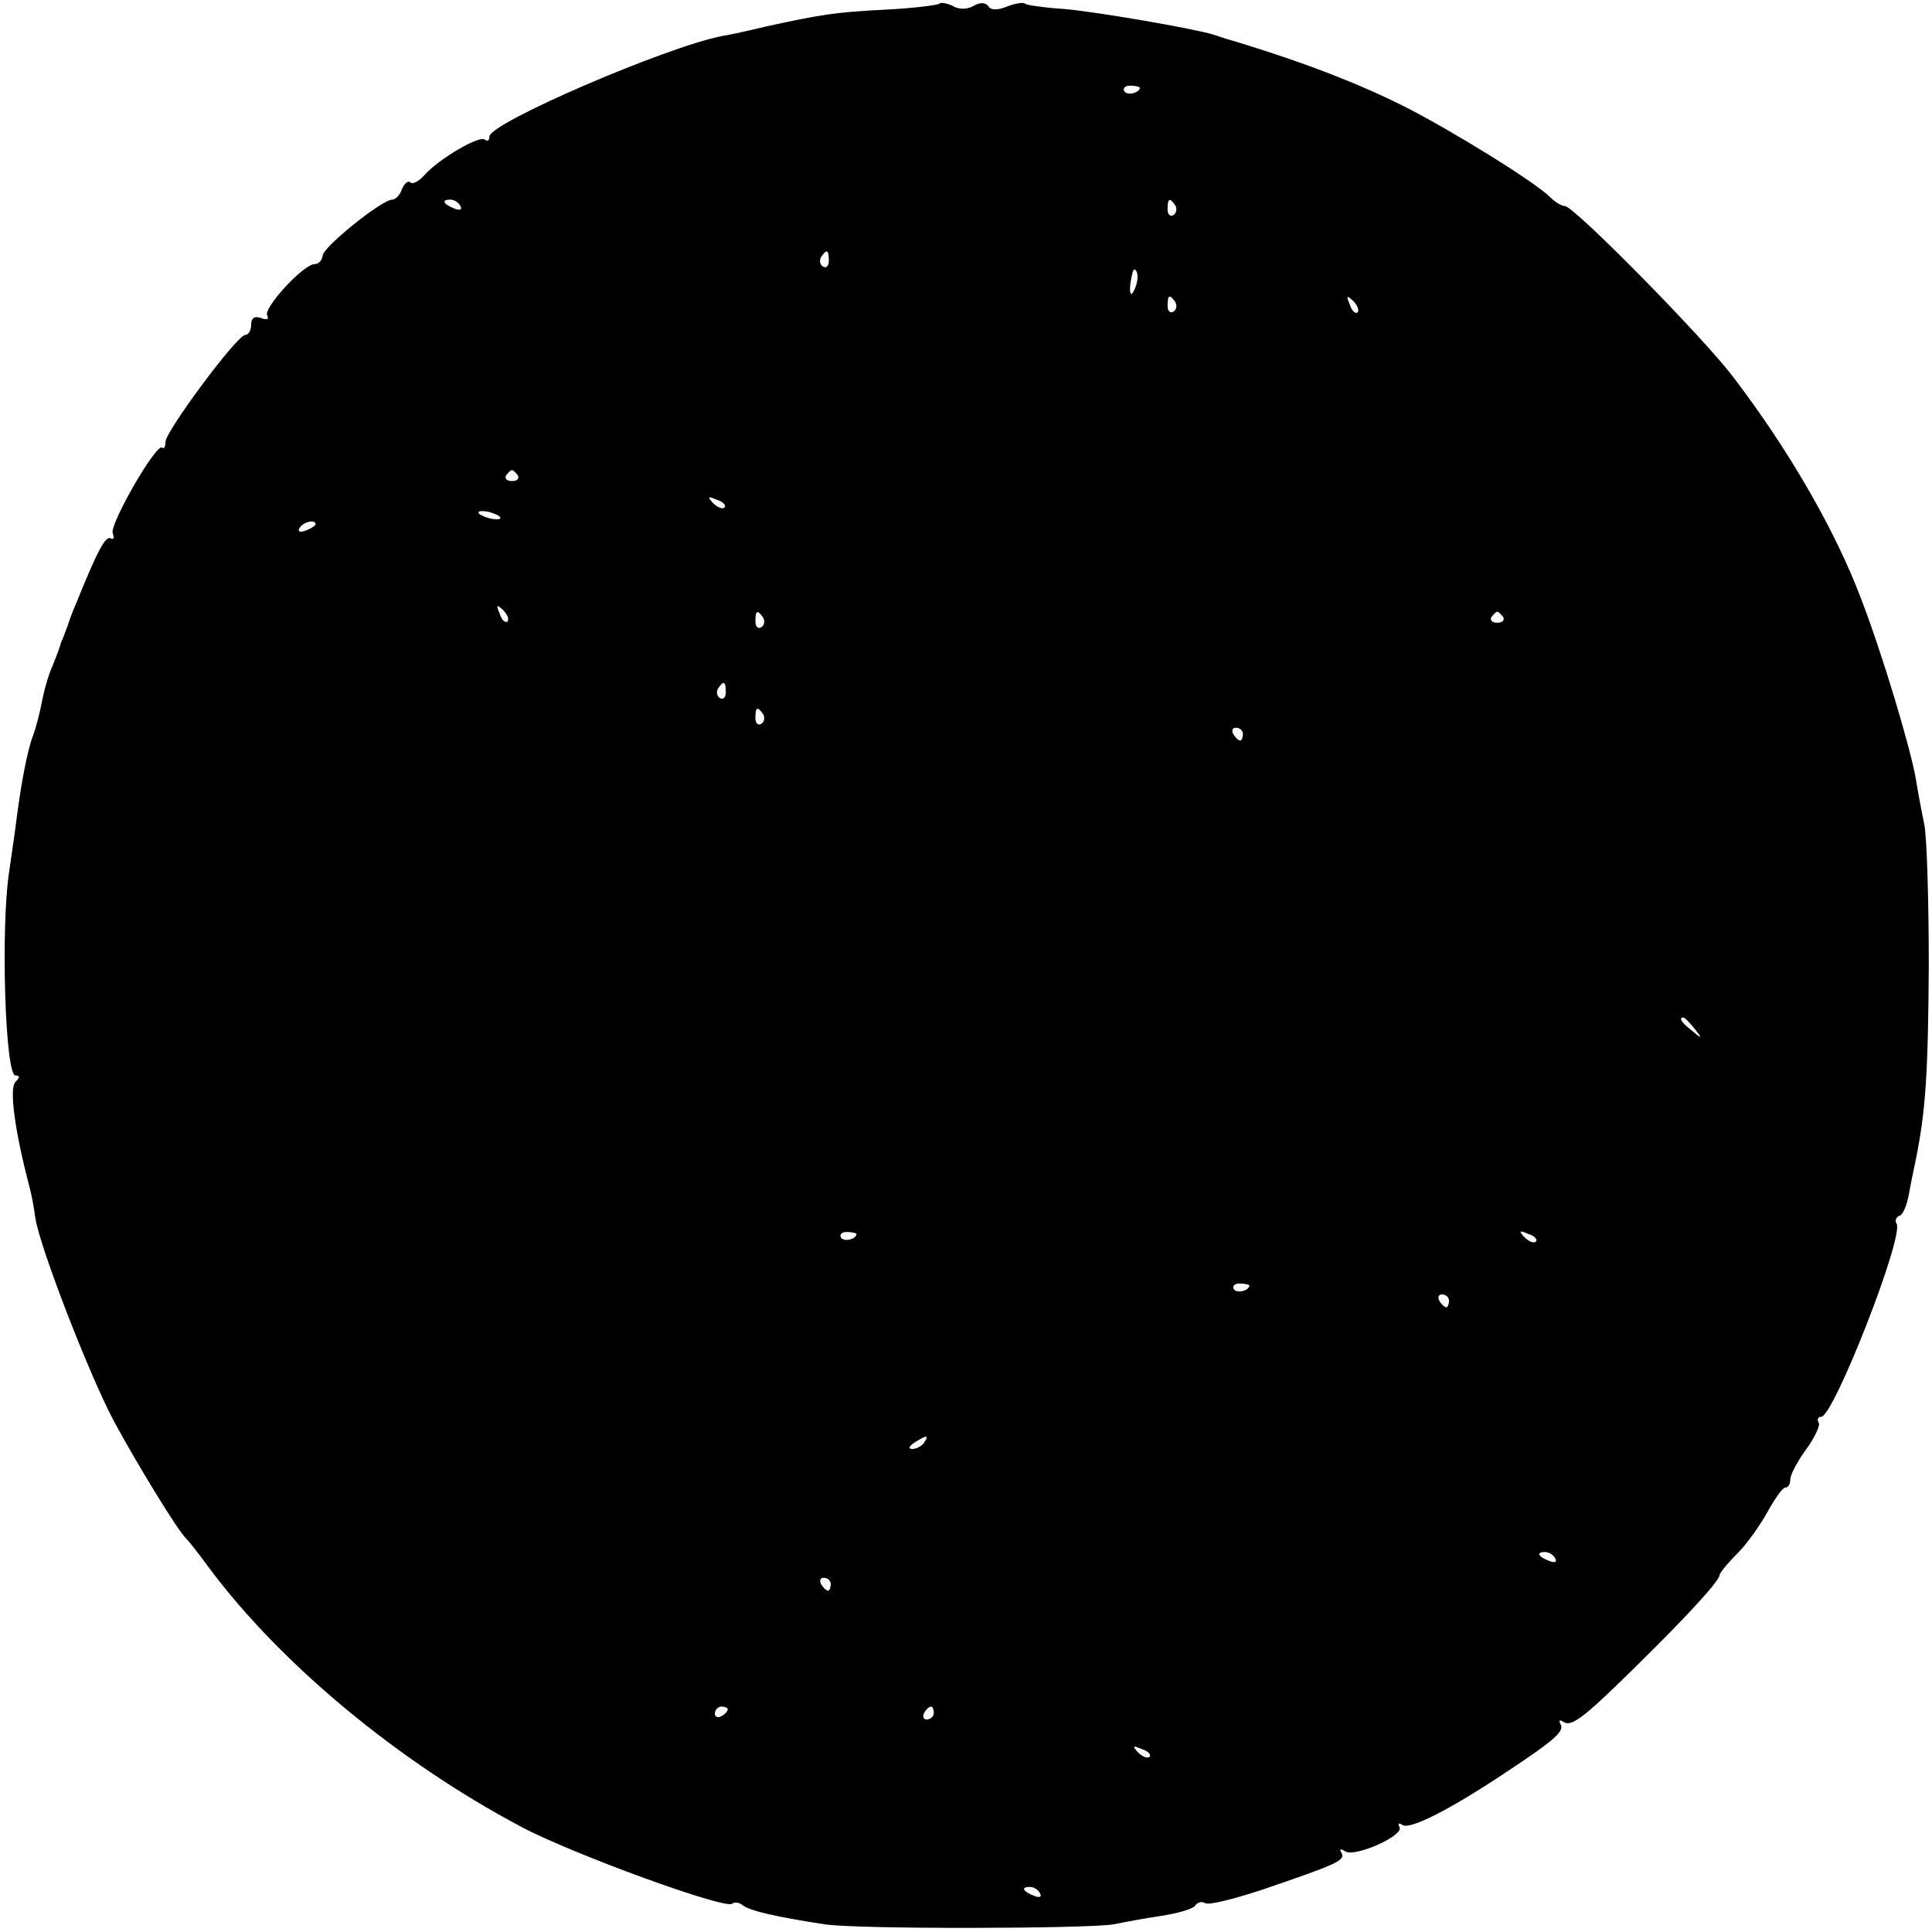 <?xml version="1.0" standalone="no"?>
<!DOCTYPE svg PUBLIC "-//W3C//DTD SVG 20010904//EN"
 "http://www.w3.org/TR/2001/REC-SVG-20010904/DTD/svg10.dtd">
<svg version="1.0" xmlns="http://www.w3.org/2000/svg"
 width="300pt" height="300pt" viewBox="0 0 300 300"
 preserveAspectRatio="xMidYMid meet">
<g transform="translate(0,300) scale(0.1,-0.1)"
fill="#000000" stroke="none">
<path d="M1458 2994 c-3 -2 -41 -7 -84 -9 -79 -4 -101 -8 -184 -26 -25 -6 -56
-13 -69 -15 -87 -17 -361 -135 -361 -156 0 -6 -3 -8 -7 -5 -7 8 -71 -29 -94
-55 -9 -10 -19 -15 -22 -11 -4 3 -9 -2 -13 -11 -3 -9 -10 -16 -15 -16 -16 0
-108 -74 -108 -87 -1 -7 -6 -13 -12 -13 -18 0 -81 -69 -74 -80 3 -6 -1 -7 -9
-4 -11 4 -16 0 -16 -10 0 -9 -4 -16 -9 -16 -13 0 -124 -150 -124 -166 0 -8 -3
-12 -5 -9 -9 8 -82 -119 -77 -133 3 -7 1 -11 -3 -8 -8 5 -21 -20 -53 -99 -7
-16 -13 -33 -14 -37 -2 -5 -4 -10 -5 -13 -1 -3 -3 -8 -5 -12 -1 -5 -7 -21 -13
-36 -7 -15 -14 -41 -17 -57 -3 -16 -9 -40 -14 -53 -9 -24 -19 -77 -27 -142 -2
-16 -7 -48 -10 -70 -13 -87 -6 -315 10 -315 7 0 7 -3 0 -10 -10 -10 -1 -76 21
-160 4 -14 8 -37 10 -52 7 -45 84 -244 122 -315 34 -63 100 -172 113 -183 3
-3 19 -23 35 -45 111 -149 294 -301 485 -402 79 -42 318 -129 327 -119 4 3 11
2 17 -3 11 -8 48 -17 126 -29 50 -8 410 -7 450 0 14 3 46 9 73 13 26 4 50 11
53 16 3 5 10 7 15 4 5 -4 44 6 87 20 117 40 132 46 125 58 -4 6 -1 7 6 2 16
-9 92 25 84 38 -3 6 -1 7 5 3 12 -7 72 23 162 83 74 49 90 63 83 74 -3 6 -1 7
5 3 13 -8 33 8 121 95 78 77 121 125 121 133 0 3 12 18 28 34 15 15 36 45 47
65 11 20 23 37 27 37 5 0 8 6 8 13 0 7 11 28 25 47 13 18 22 37 19 41 -3 5 -1
9 4 9 19 0 129 280 117 300 -3 4 -1 10 4 12 6 1 12 17 15 33 3 17 8 41 11 55
15 75 19 132 20 300 0 102 -3 201 -7 220 -4 19 -10 51 -13 70 -9 51 -52 194
-85 280 -40 106 -112 231 -199 345 -47 62 -247 265 -261 265 -5 0 -15 6 -22
13 -25 25 -155 105 -228 142 -74 37 -162 71 -280 106 -3 1 -9 3 -15 5 -32 10
-185 36 -232 40 -31 2 -58 6 -61 8 -2 3 -15 1 -28 -4 -14 -6 -26 -6 -29 0 -4
6 -13 7 -23 1 -10 -6 -24 -6 -33 0 -9 4 -18 6 -21 3z m312 -130 c0 -8 -19 -13
-24 -6 -3 5 1 9 9 9 8 0 15 -2 15 -3z m-1055 -184 c3 -6 -1 -7 -9 -4 -18 7
-21 14 -7 14 6 0 13 -4 16 -10z m1110 1 c3 -5 2 -12 -3 -15 -5 -3 -9 1 -9 9 0
17 3 19 12 6z m-538 -86 c0 -8 -4 -12 -9 -9 -5 3 -6 10 -3 15 9 13 12 11 12
-6z m479 -30 c-1 -8 -5 -17 -8 -21 -5 -4 -4 16 1 34 3 9 9 -1 7 -13z m59 -34
c3 -5 2 -12 -3 -15 -5 -3 -9 1 -9 9 0 17 3 19 12 6z m283 -16 c-3 -3 -9 2 -12
12 -6 14 -5 15 5 6 7 -7 10 -15 7 -18z m-1304 -253 c3 -5 -1 -9 -9 -9 -8 0
-12 4 -9 9 3 4 7 8 9 8 2 0 6 -4 9 -8z m321 -50 c-3 -3 -11 0 -18 7 -9 10 -8
11 6 5 10 -3 15 -9 12 -12z m-349 -14 c3 -4 -1 -5 -10 -4 -8 1 -18 5 -22 8 -3
4 1 5 10 4 8 -1 18 -5 22 -8z m-286 -12 c0 -2 -7 -7 -16 -10 -8 -3 -12 -2 -9
4 6 10 25 14 25 6z m298 -151 c-3 -3 -9 2 -12 12 -6 14 -5 15 5 6 7 -7 10 -15
7 -18z m397 6 c3 -5 2 -12 -3 -15 -5 -3 -9 1 -9 9 0 17 3 19 12 6z m1149 1 c3
-5 -1 -9 -9 -9 -8 0 -12 4 -9 9 3 4 7 8 9 8 2 0 6 -4 9 -8z m-1207 -117 c0 -8
-4 -12 -9 -9 -5 3 -6 10 -3 15 9 13 12 11 12 -6z m58 -34 c3 -5 2 -12 -3 -15
-5 -3 -9 1 -9 9 0 17 3 19 12 6z m745 -31 c0 -5 -2 -10 -4 -10 -3 0 -8 5 -11
10 -3 6 -1 10 4 10 6 0 11 -4 11 -10z m701 -457 c13 -16 12 -17 -3 -4 -17 13
-22 21 -14 21 2 0 10 -8 17 -17z m-1301 -319 c0 -8 -19 -13 -24 -6 -3 5 1 9 9
9 8 0 15 -2 15 -3z m1055 -12 c-3 -3 -11 0 -18 7 -9 10 -8 11 6 5 10 -3 15 -9
12 -12z m-445 -68 c0 -8 -19 -13 -24 -6 -3 5 1 9 9 9 8 0 15 -2 15 -3z m310
-24 c0 -5 -2 -10 -4 -10 -3 0 -8 5 -11 10 -3 6 -1 10 4 10 6 0 11 -4 11 -10z
m-815 -220 c-3 -5 -12 -10 -18 -10 -7 0 -6 4 3 10 19 12 23 12 15 0z m980
-180 c3 -6 -1 -7 -9 -4 -18 7 -21 14 -7 14 6 0 13 -4 16 -10z m-1125 -40 c0
-5 -2 -10 -4 -10 -3 0 -8 5 -11 10 -3 6 -1 10 4 10 6 0 11 -4 11 -10z m-160
-194 c0 -3 -4 -8 -10 -11 -5 -3 -10 -1 -10 4 0 6 5 11 10 11 6 0 10 -2 10 -4z
m320 -6 c0 -5 -5 -10 -11 -10 -5 0 -7 5 -4 10 3 6 8 10 11 10 2 0 4 -4 4 -10z
m335 -68 c-3 -3 -11 0 -18 7 -9 10 -8 11 6 5 10 -3 15 -9 12 -12z m-170 -212
c3 -6 -1 -7 -9 -4 -18 7 -21 14 -7 14 6 0 13 -4 16 -10z"/>
</g>
</svg>
